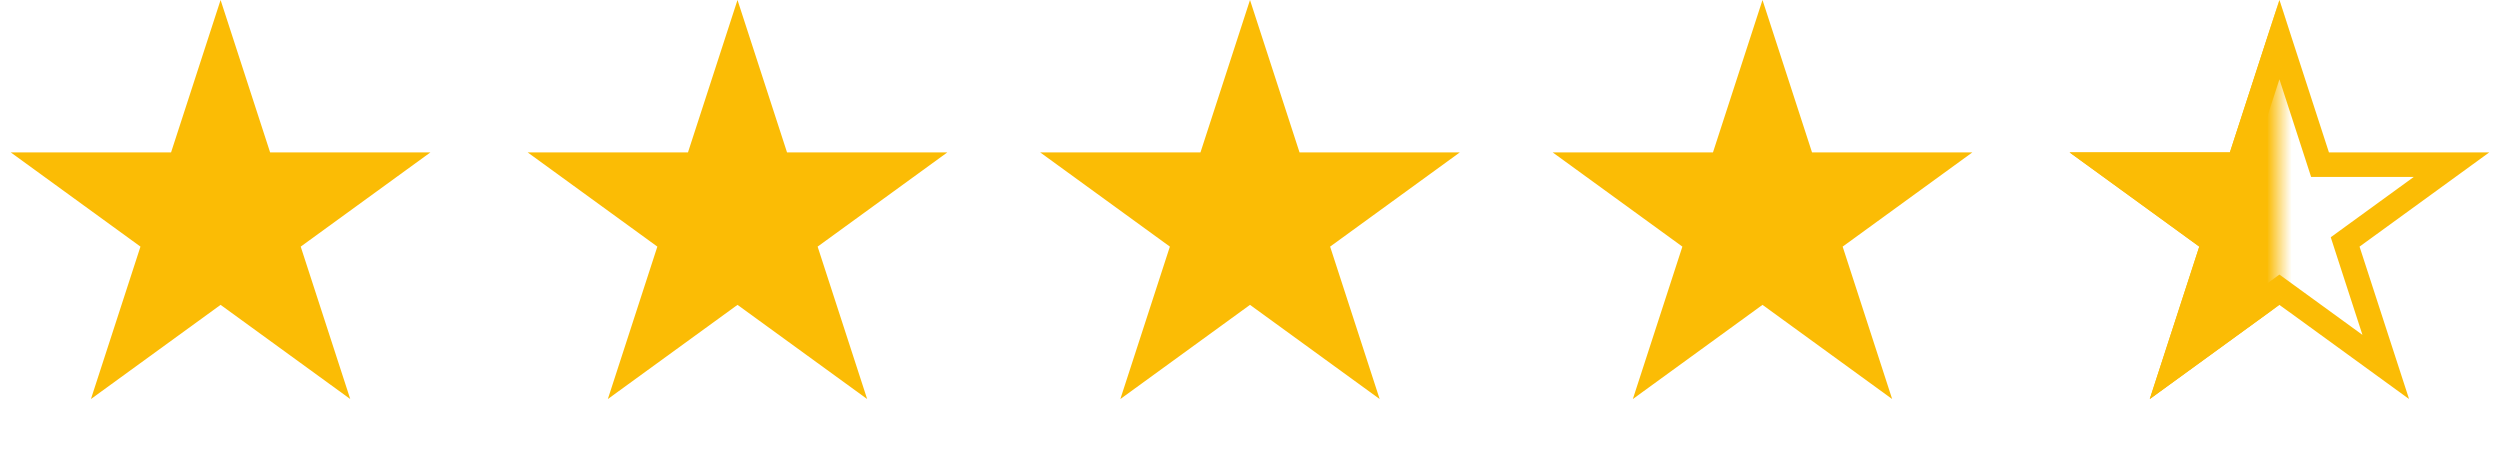 <svg width="102" height="19" viewBox="0 0 102 19" fill="none" xmlns="http://www.w3.org/2000/svg">
<g id="Stars">
<path id="Star 2" d="M30.09 0L32.111 6.219H38.649L33.359 10.062L35.38 16.281L30.09 12.438L24.8 16.281L26.82 10.062L21.53 6.219H28.069L30.09 0Z" fill="#FBBC05"/>
<path id="Star 4" d="M51 0L53.021 6.219H59.559L54.269 10.062L56.29 16.281L51 12.438L45.71 16.281L47.731 10.062L42.441 6.219H48.979L51 0Z" fill="#FBBC05"/>
<path id="Star 5" d="M71.91 0L73.931 6.219H80.47L75.18 10.062L77.2 16.281L71.91 12.438L66.62 16.281L68.641 10.062L63.351 6.219H69.889L71.91 0Z" fill="#FBBC05"/>
<g id="Half star">
<g id="Group 569">
<mask id="mask0_704_3010" style="mask-type:alpha" maskUnits="userSpaceOnUse" x="84" y="0" width="9" height="19">
<rect id="Rectangle 1254" x="84" width="9" height="19" fill="#D9D9D9"/>
</mask>
<g mask="url(#mask0_704_3010)">
<path id="Star 6" d="M93 0L95.021 6.219H101.56L96.269 10.062L98.29 16.281L93 12.438L87.71 16.281L89.731 10.062L84.441 6.219H90.979L93 0Z" fill="#FBBC05"/>
</g>
</g>
<path id="Star 7" d="M93 1.618L94.545 6.373L94.657 6.719H95.021H100.021L95.975 9.658L95.682 9.871L95.794 10.217L97.339 14.972L93.294 12.033L93 11.82L92.706 12.033L88.661 14.972L90.206 10.217L90.318 9.871L90.025 9.658L85.979 6.719H90.979H91.343L91.455 6.373L93 1.618Z" stroke="#FBBC05"/>
</g>
<path id="Star 3" d="M9 0L11.021 6.219H17.559L12.269 10.062L14.29 16.281L9 12.438L3.71 16.281L5.731 10.062L0.44 6.219H6.979L9 0Z" fill="#FBBC05"/>
</g>
</svg>
